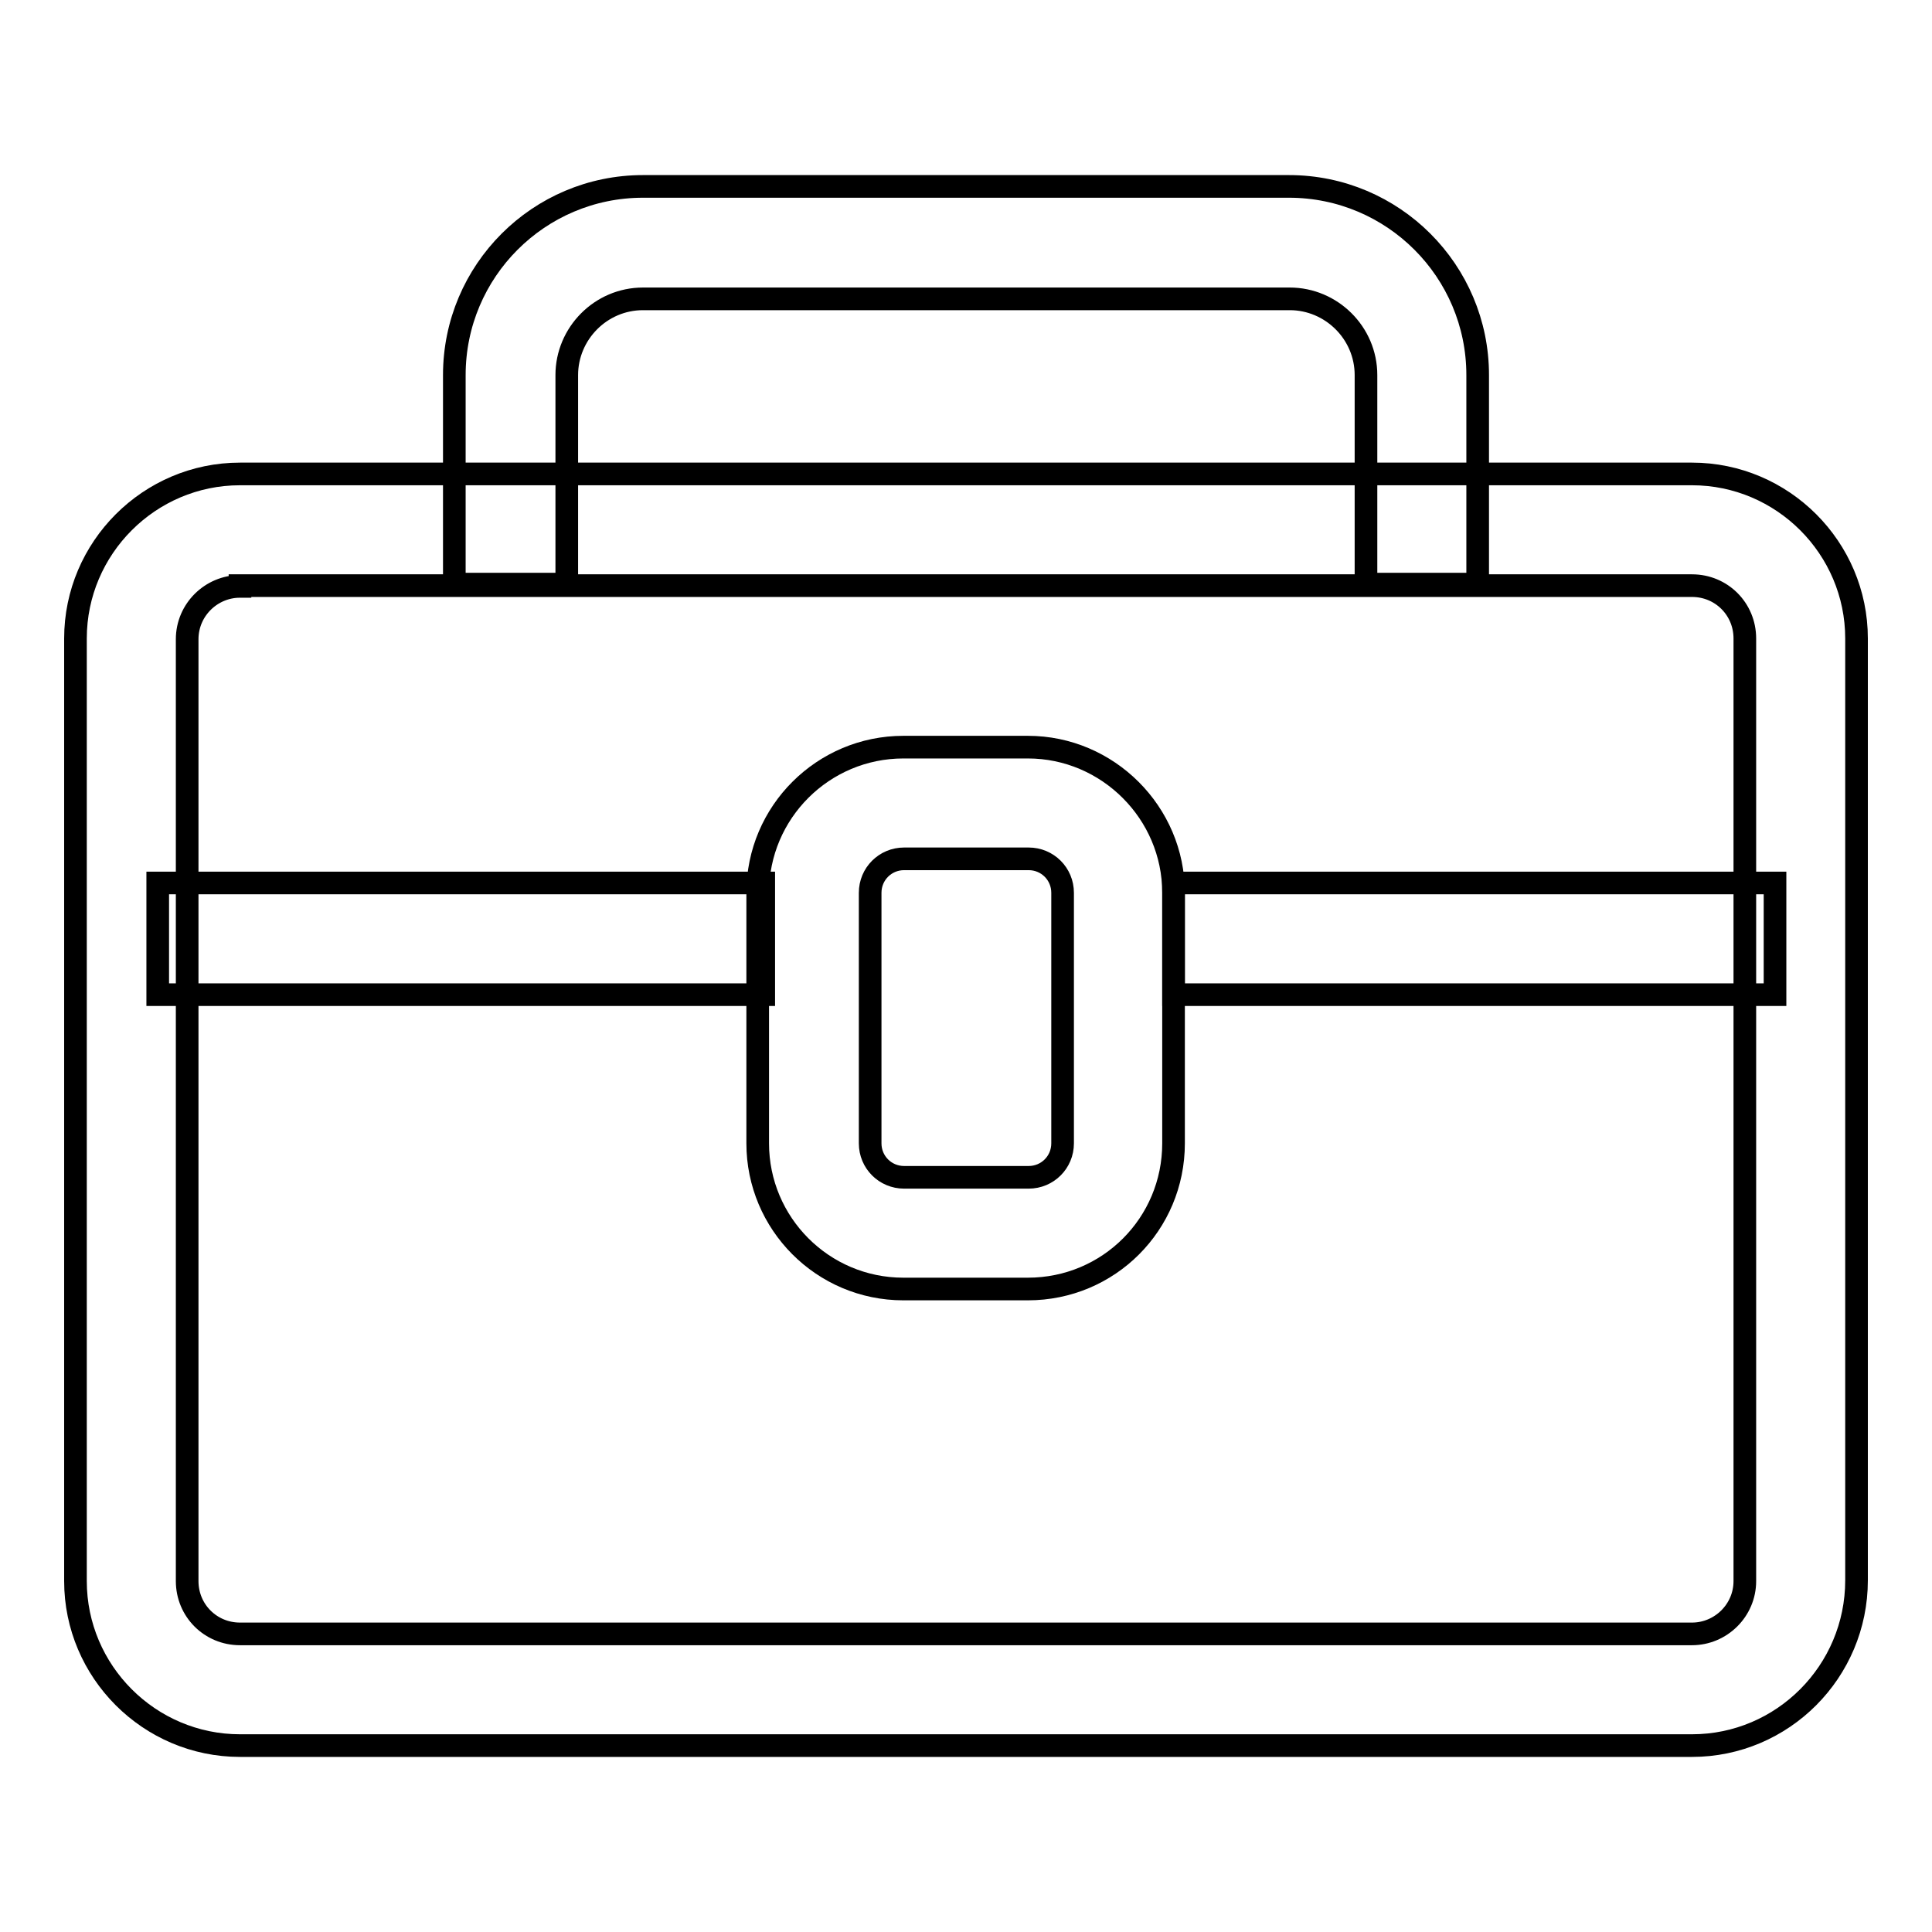 <?xml version="1.0" encoding="utf-8"?>
<!-- Svg Vector Icons : http://www.onlinewebfonts.com/icon -->
<!DOCTYPE svg PUBLIC "-//W3C//DTD SVG 1.1//EN" "http://www.w3.org/Graphics/SVG/1.1/DTD/svg11.dtd">
<svg version="1.1" xmlns="http://www.w3.org/2000/svg" xmlns:xlink="http://www.w3.org/1999/xlink" x="0px" y="0px" viewBox="0 0 256 256" enable-background="new 0 0 256 256" xml:space="preserve">
<g> <path stroke-width="3" fill-opacity="0" stroke="#000000"  d="M195.8,77.4h-14.8V49.7c0-5.6-4.6-10.1-10.1-10.1H85.2c-5.6,0-10.1,4.6-10.1,10.1v27.7H60.2V49.7 c0-13.8,11.2-25,25-25h85.6c13.8,0,25,11.2,25,25V77.4L195.8,77.4z M155.5,117h79.7v14.8h-79.7V117z M20.9,117h80.3v14.8H20.9V117z "/> <path stroke-width="3" fill-opacity="0" stroke="#000000"  d="M224.2,231.3H31.8c-12,0-21.8-9.8-21.8-21.8V84.6c0-12,9.8-21.8,21.8-21.8h192.4c12,0,21.8,9.8,21.8,21.8 v124.8C246,221.5,236.2,231.3,224.2,231.3L224.2,231.3z M31.8,77.7c-3.8,0-7,3.1-7,7v124.8c0,3.9,3.1,7,7,7h192.4c3.8,0,7-3.1,7-7 V84.6c0-3.9-3.1-7-7-7H31.8z"/> <path stroke-width="3" fill-opacity="0" stroke="#000000"  d="M136.2,170.8h-16.5c-10.7,0-19.3-8.7-19.3-19.3v-33.2c0-10.7,8.7-19.3,19.3-19.3h16.5 c10.6,0,19.3,8.7,19.3,19.3v33.2C155.5,162.2,146.9,170.8,136.2,170.8L136.2,170.8z M119.8,113.8c-2.5,0-4.5,2-4.5,4.5v33.2 c0,2.5,2,4.5,4.5,4.5h16.5c2.5,0,4.5-2,4.5-4.5v-33.2c0-2.5-2-4.5-4.5-4.5H119.8z"/></g>
</svg>